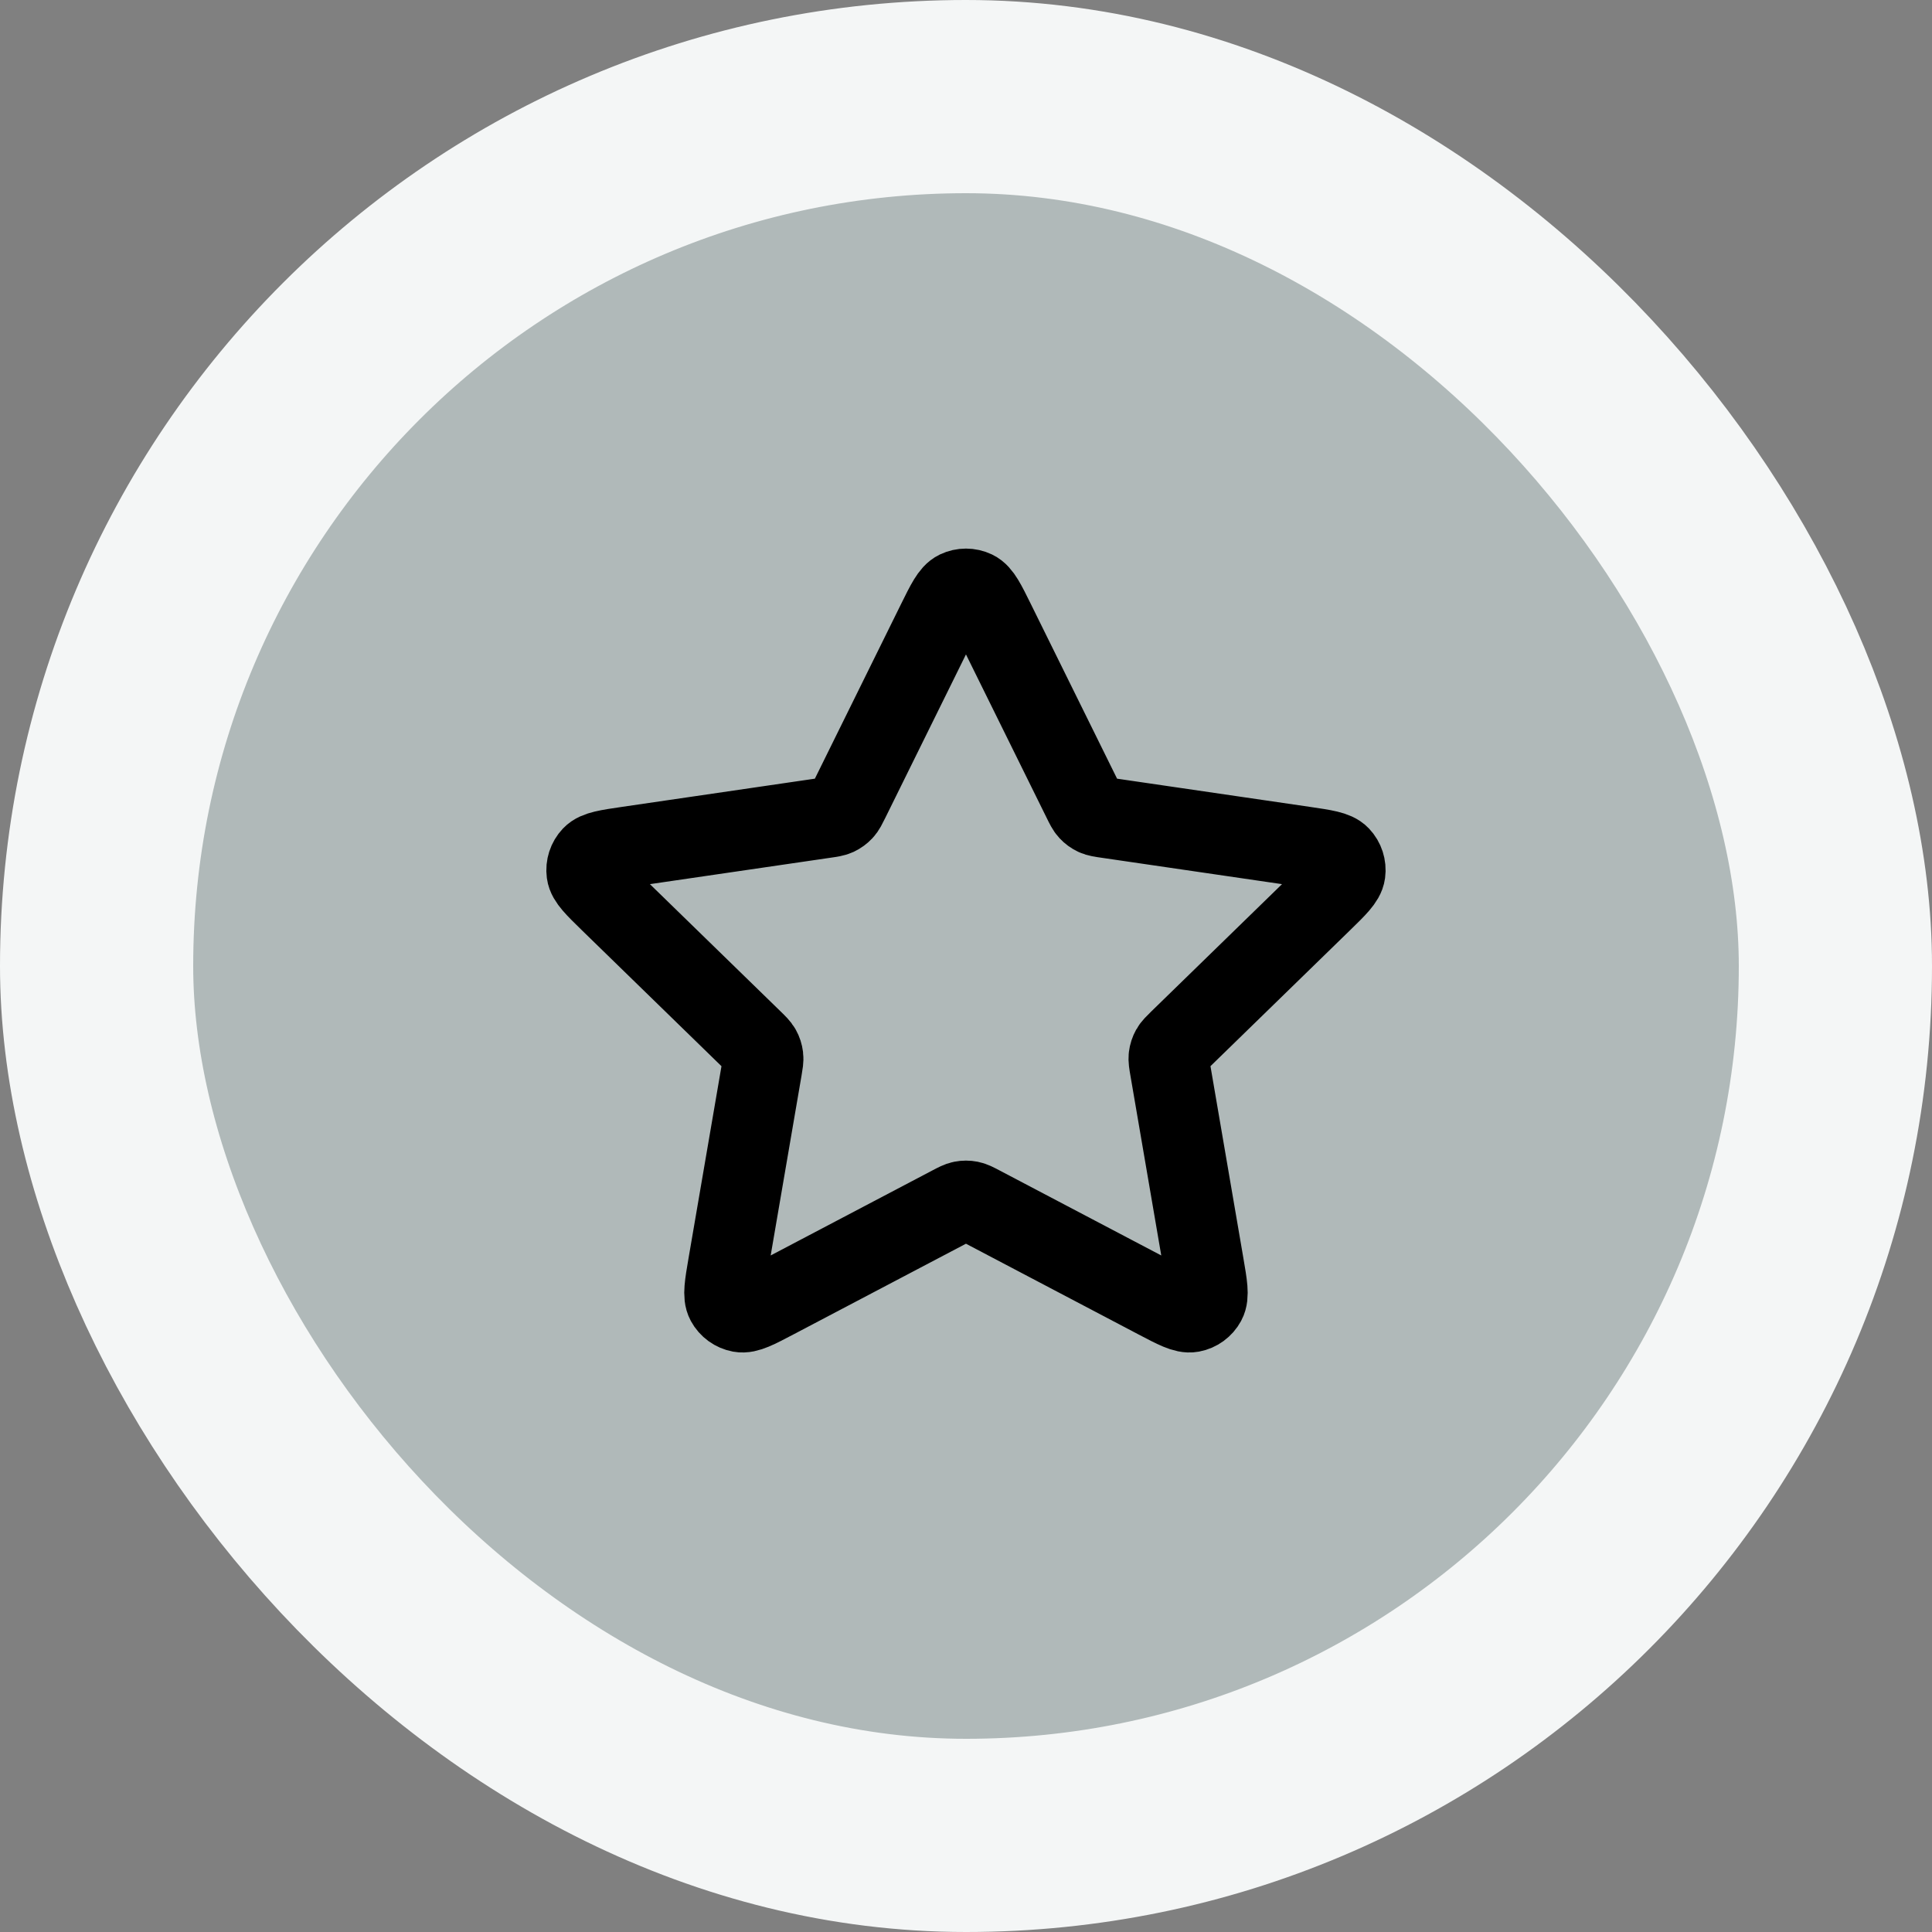 <svg xmlns="http://www.w3.org/2000/svg" fill="none" viewBox="0 0 80 80" height="80" width="80">
<rect x="0" y="0" width="80" height="80" fill="#808080" stroke="none"/>
<rect fill-opacity="0.6" fill="#D0E0DF" rx="36" height="72" width="72" y="4" x="4"></rect>
<rect stroke-width="8" stroke="#F4F6F6" rx="36" height="72" width="72" y="4" x="4"></rect>
<path stroke-linejoin="round" stroke-linecap="round" stroke-width="3.333" stroke="black" d="M38.803 25.755C39.187 24.977 39.379 24.588 39.64 24.463C39.867 24.355 40.13 24.355 40.357 24.463C40.618 24.588 40.81 24.977 41.194 25.755L44.839 33.138C44.952 33.368 45.009 33.483 45.092 33.572C45.165 33.651 45.253 33.715 45.351 33.761C45.461 33.812 45.588 33.831 45.842 33.867L53.994 35.059C54.852 35.185 55.281 35.247 55.48 35.457C55.653 35.639 55.734 35.89 55.701 36.139C55.663 36.426 55.353 36.728 54.731 37.334L48.834 43.077C48.651 43.256 48.559 43.346 48.499 43.452C48.447 43.546 48.413 43.65 48.4 43.757C48.386 43.878 48.407 44.005 48.451 44.258L49.842 52.37C49.989 53.225 50.062 53.653 49.924 53.907C49.804 54.128 49.591 54.283 49.344 54.329C49.06 54.381 48.676 54.179 47.907 53.775L40.619 49.943C40.392 49.823 40.279 49.764 40.159 49.74C40.053 49.719 39.944 49.719 39.838 49.74C39.719 49.764 39.605 49.823 39.378 49.943L32.09 53.775C31.322 54.179 30.938 54.381 30.654 54.329C30.407 54.283 30.193 54.128 30.073 53.907C29.935 53.653 30.009 53.225 30.155 52.37L31.547 44.258C31.59 44.005 31.612 43.878 31.597 43.757C31.584 43.65 31.551 43.546 31.498 43.452C31.439 43.346 31.347 43.256 31.163 43.077L25.266 37.334C24.645 36.728 24.334 36.426 24.296 36.139C24.263 35.89 24.345 35.639 24.517 35.457C24.716 35.247 25.145 35.185 26.004 35.059L34.156 33.867C34.409 33.831 34.536 33.812 34.647 33.761C34.744 33.715 34.832 33.651 34.906 33.572C34.989 33.483 35.045 33.368 35.159 33.138L38.803 25.755Z"></path>
</svg>
